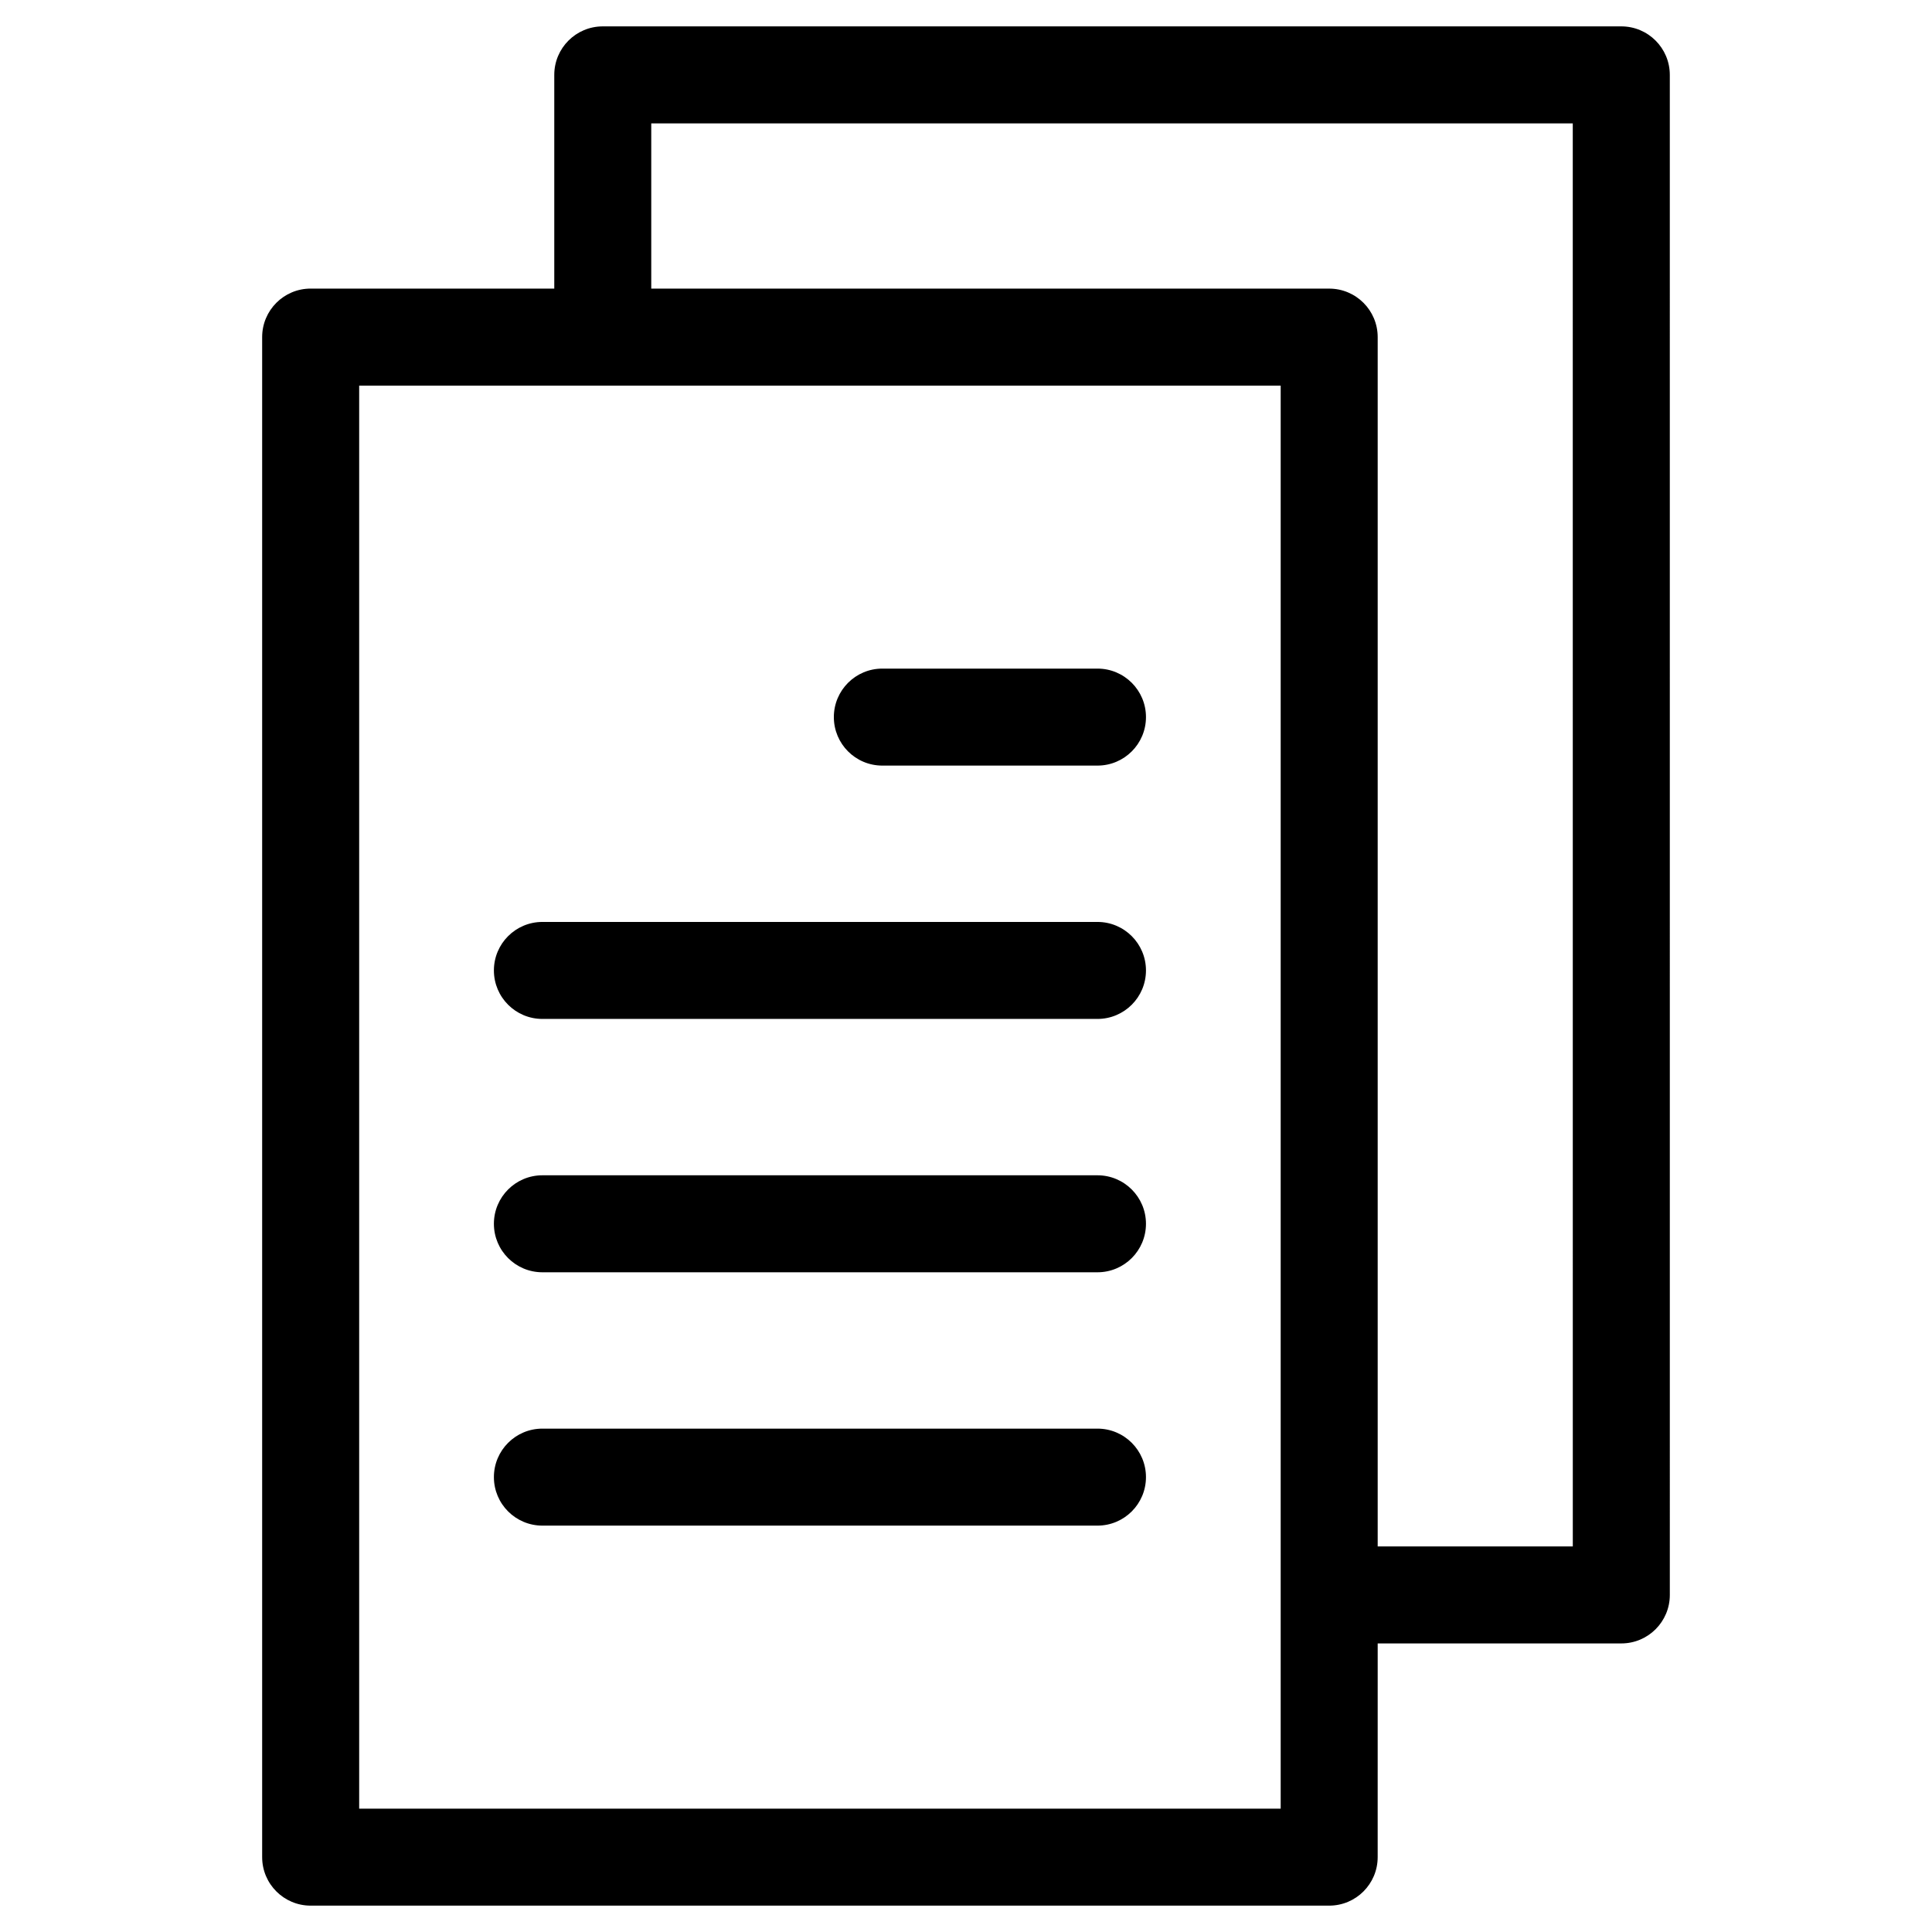 <?xml version="1.0" encoding="UTF-8"?>
<!-- Uploaded to: ICON Repo, www.svgrepo.com, Generator: ICON Repo Mixer Tools -->
<svg fill="#000000" width="800px" height="800px" version="1.1" viewBox="144 144 512 512" xmlns="http://www.w3.org/2000/svg">
 <path d="m573.66 150.99h-269.92c-7.098 0-12.852 5.754-12.852 12.852v56.637h-64.562c-7.098 0-12.852 5.754-12.852 12.852v402.83c0 7.098 5.754 12.852 12.852 12.852h269.92c7.098 0 12.852-5.754 12.852-12.852l0.004-56.637h64.566c7.098 0 12.852-5.754 12.852-12.852l-0.004-402.83c-0.004-7.098-5.758-12.852-12.855-12.852zm-90.266 472.32h-244.21v-377.12h244.21zm77.414-69.492h-51.707v-320.48c0-7.098-5.754-12.852-12.852-12.852l-179.66-0.004v-43.785h244.21zm-195.83-219.78c0-7.098 5.754-12.852 12.852-12.852h57.012c7.098 0 12.852 5.754 12.852 12.852 0 7.098-5.754 12.852-12.852 12.852h-57.012c-7.102 0.004-12.852-5.75-12.852-12.852zm-90.09 67.137c0-7.098 5.754-12.852 12.852-12.852h147.1c7.098 0 12.852 5.754 12.852 12.852 0 7.098-5.754 12.852-12.852 12.852h-147.1c-7.102 0-12.852-5.754-12.852-12.852zm0 67.141c0-7.098 5.754-12.852 12.852-12.852h147.1c7.098 0 12.852 5.754 12.852 12.852s-5.754 12.852-12.852 12.852h-147.1c-7.102 0-12.852-5.754-12.852-12.852zm0 67.137c0-7.098 5.754-12.852 12.852-12.852h147.1c7.098 0 12.852 5.754 12.852 12.852s-5.754 12.852-12.852 12.852h-147.1c-7.102 0-12.852-5.754-12.852-12.852z"/>
</svg>